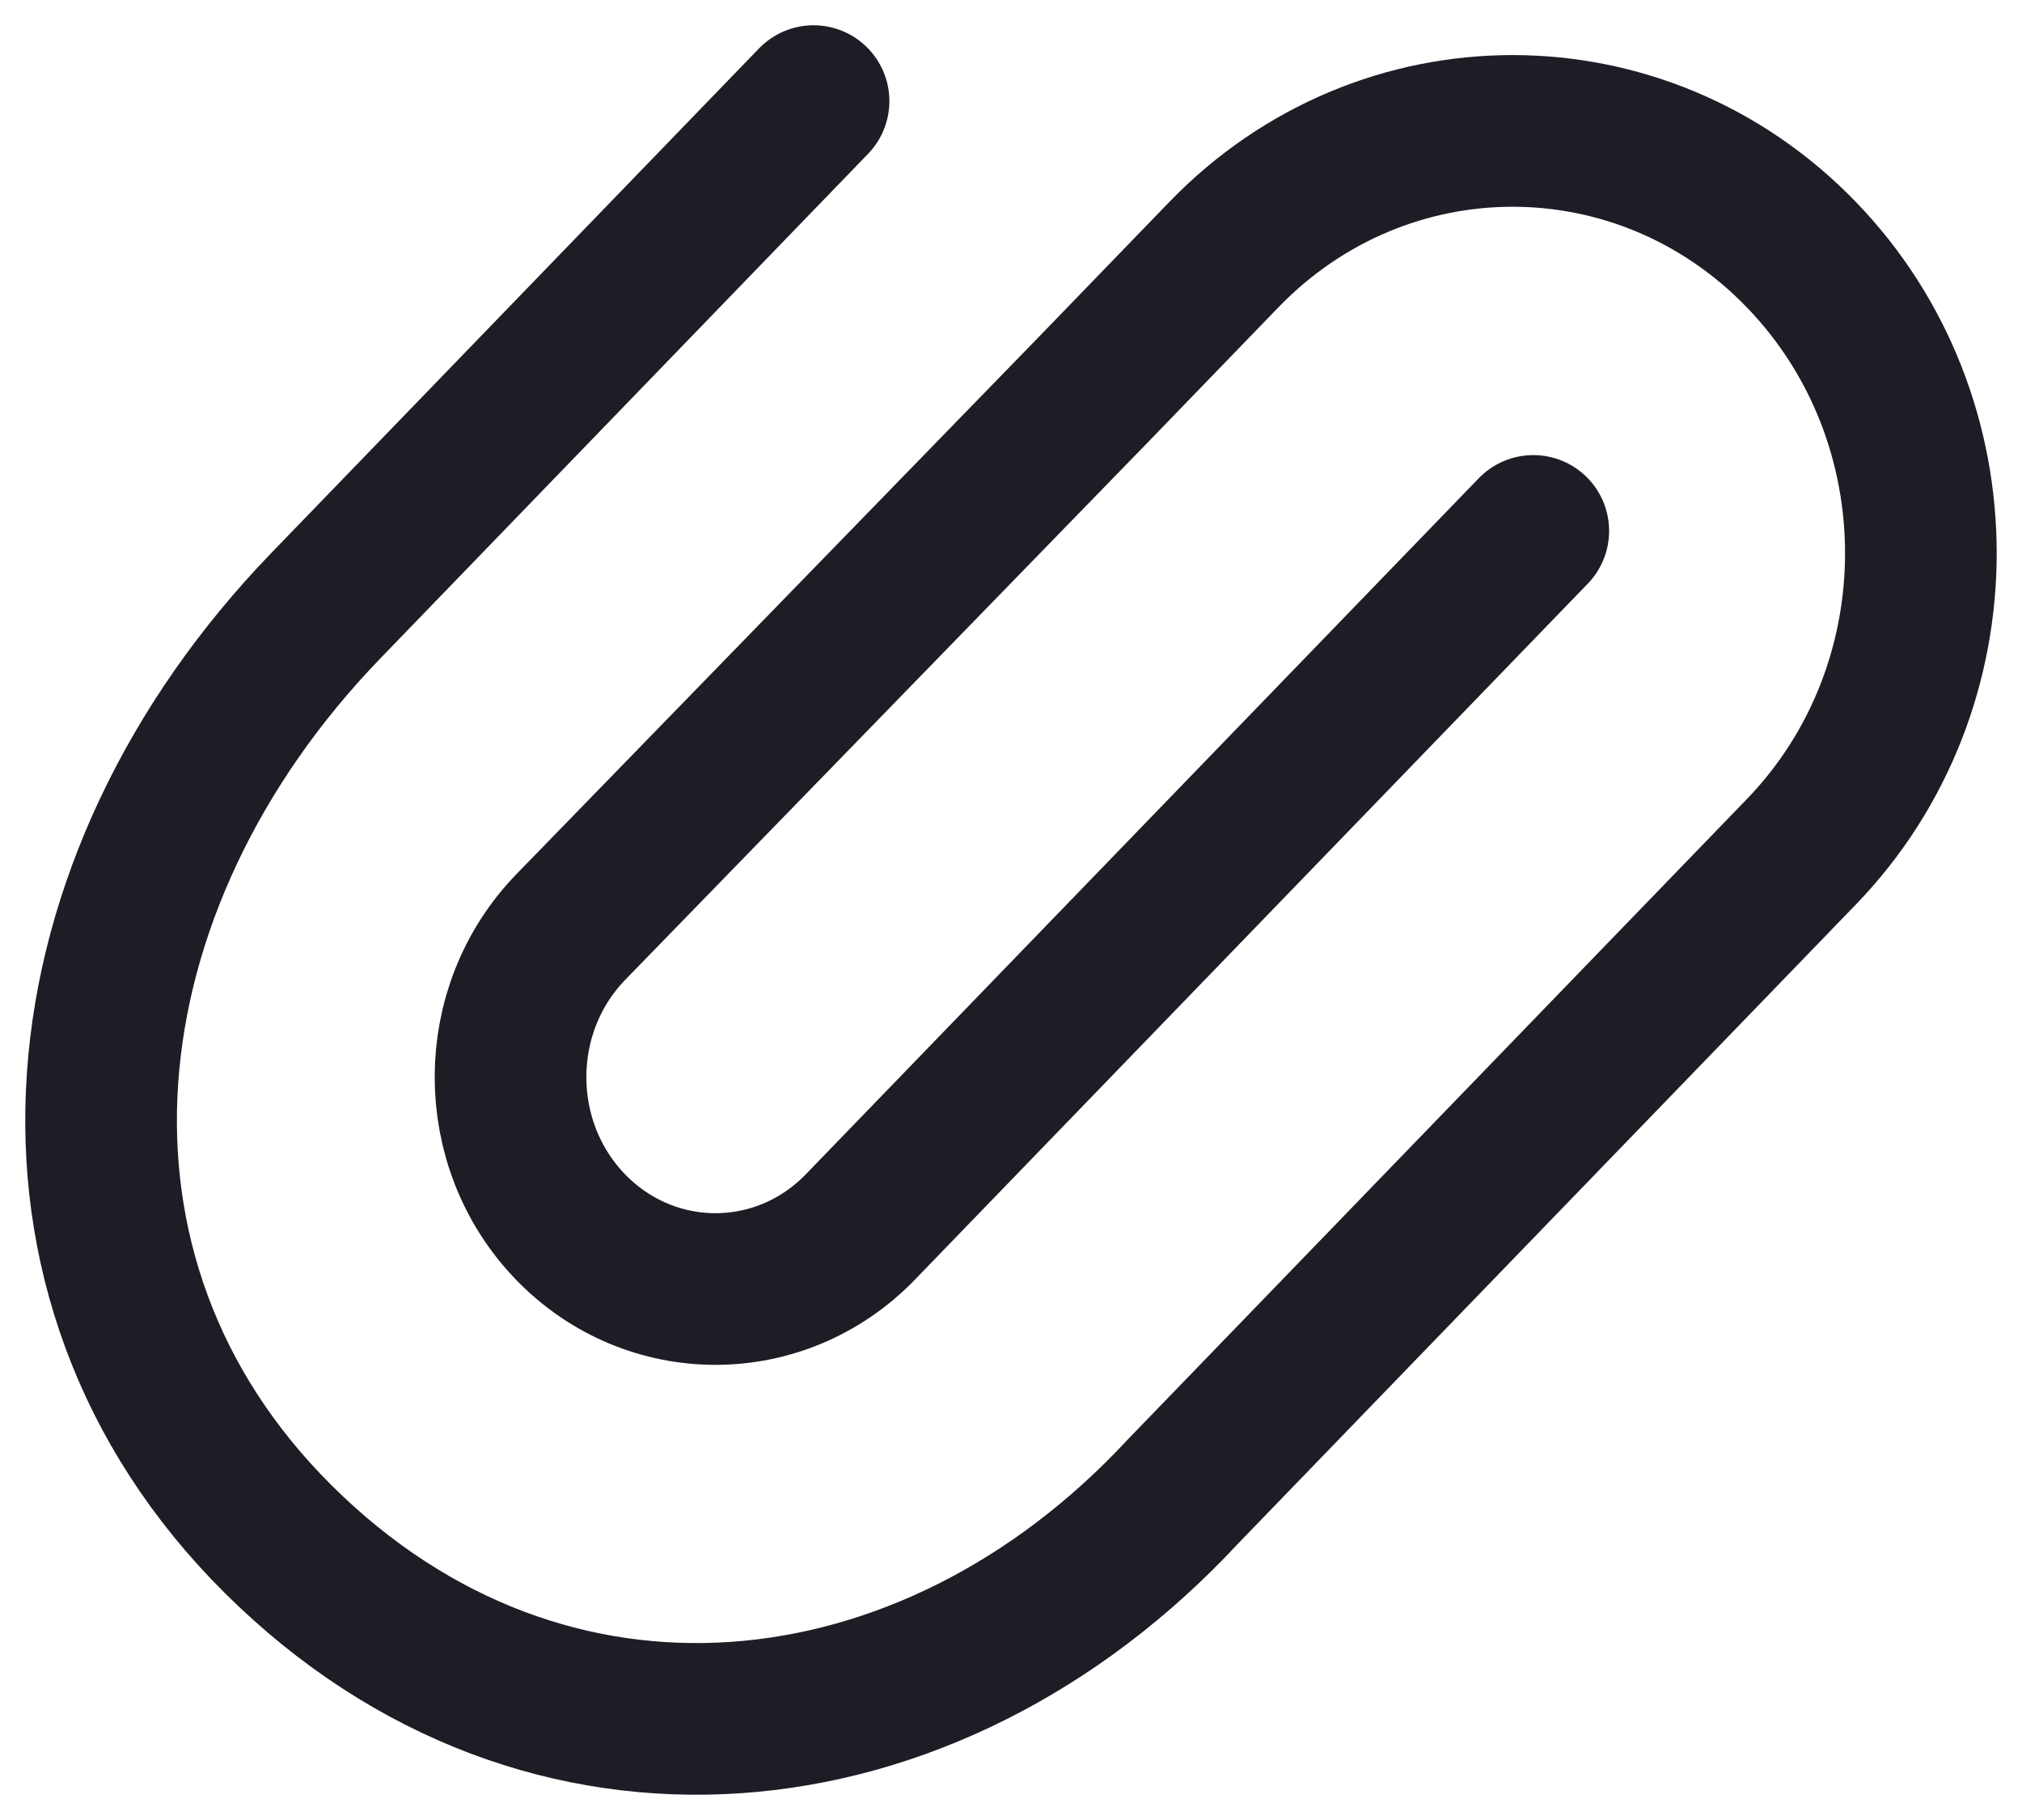 <svg width="20" height="18" viewBox="0 0 20 18" fill="none" xmlns="http://www.w3.org/2000/svg">
<path d="M15.166 5.251L8.51 12.135C7.718 12.953 6.435 12.953 5.643 12.135C4.85 11.314 4.852 9.984 5.648 9.166L10.809 3.859L12.106 2.518C13.683 0.887 16.24 0.887 17.817 2.518C19.394 4.149 19.394 6.794 17.817 8.425L16.54 9.746L11.701 14.751C9.198 17.447 5.406 17.858 2.754 15.225C0.134 12.624 0.578 8.725 3.227 5.986L8.047 1" stroke="#1C1D25" stroke-width="1.5" stroke-linecap="round" stroke-linejoin="round"/>
</svg>
